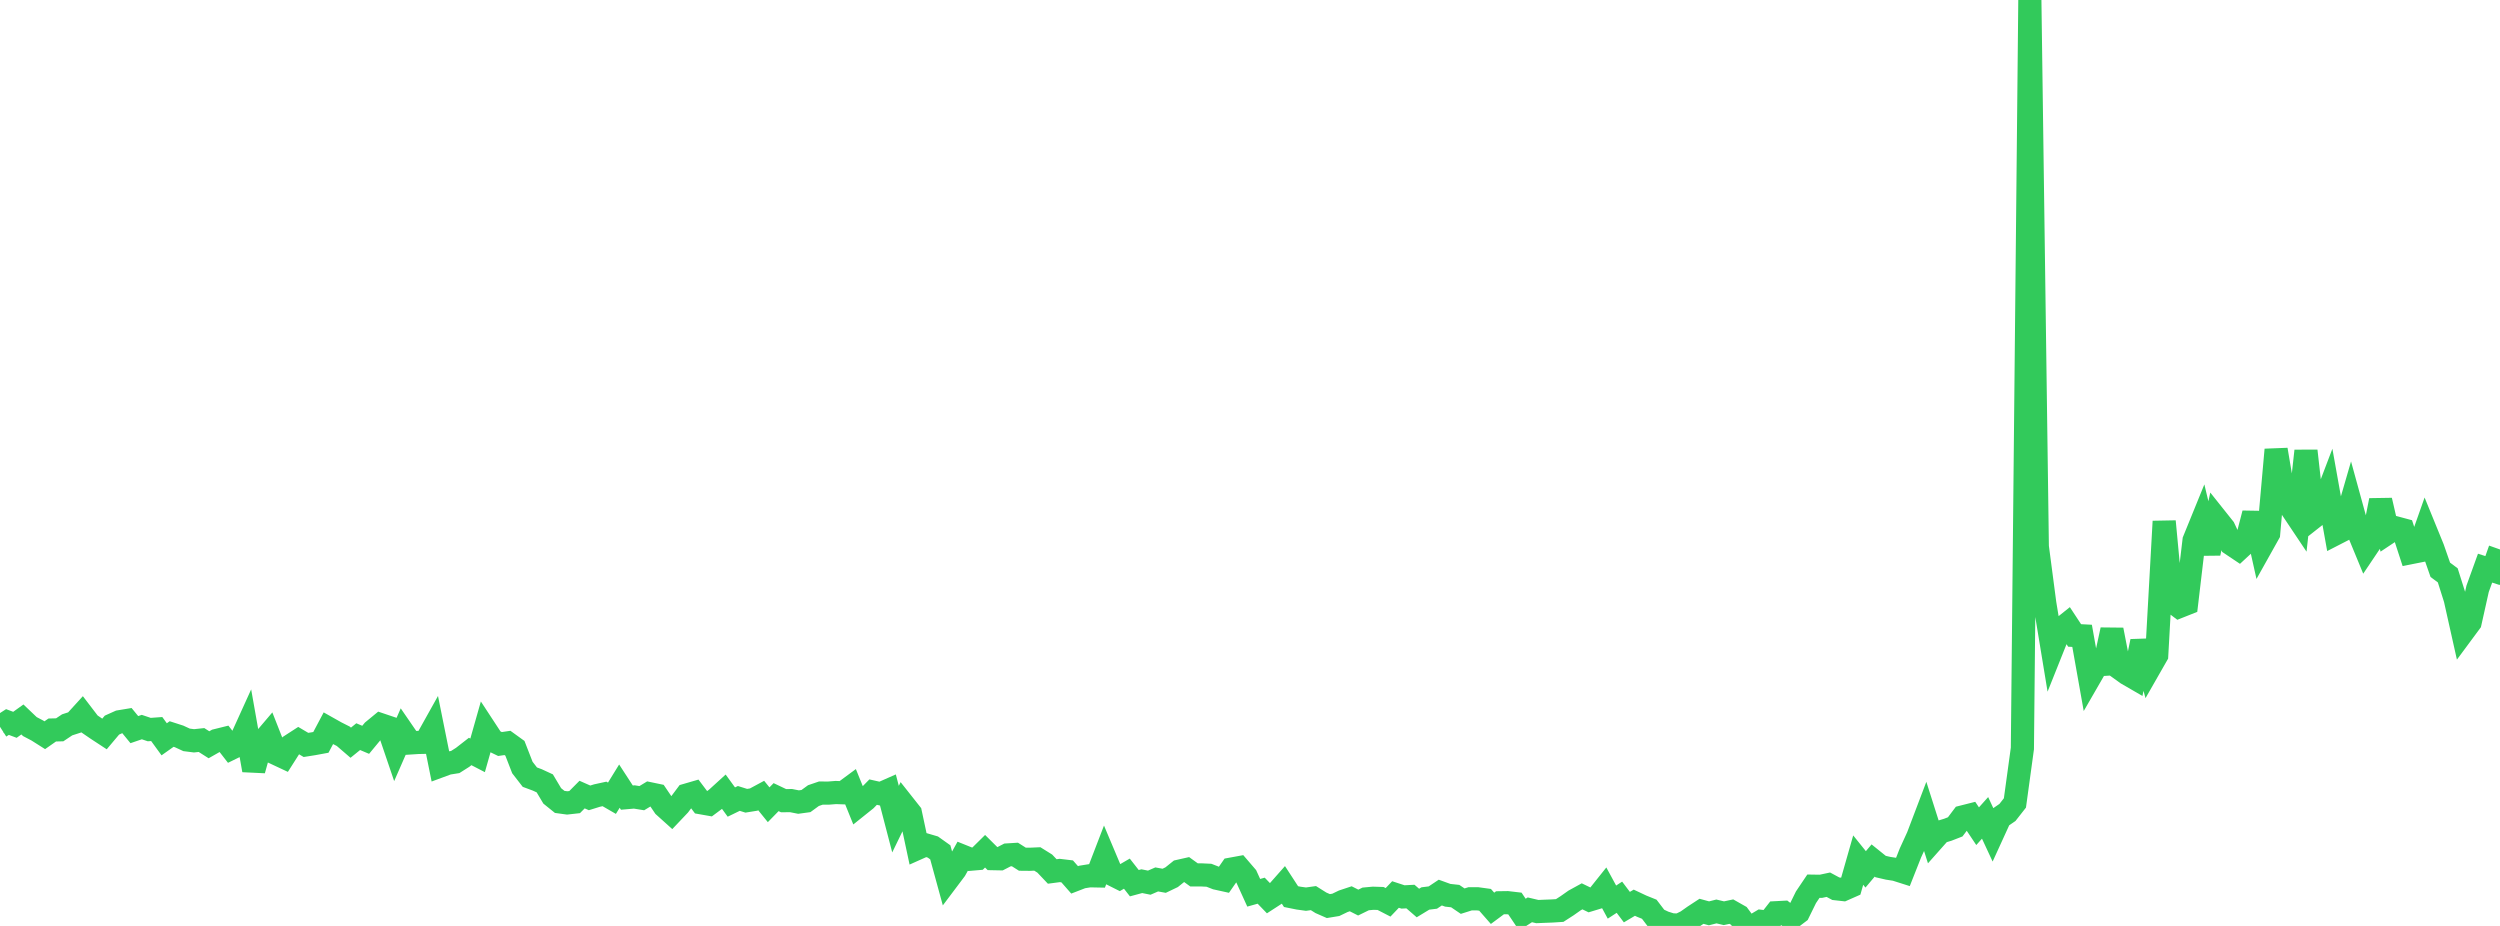 <?xml version="1.0" standalone="no"?>
<!DOCTYPE svg PUBLIC "-//W3C//DTD SVG 1.1//EN" "http://www.w3.org/Graphics/SVG/1.1/DTD/svg11.dtd">

<svg width="135" height="50" viewBox="0 0 135 50" preserveAspectRatio="none" 
  xmlns="http://www.w3.org/2000/svg"
  xmlns:xlink="http://www.w3.org/1999/xlink">


<polyline points="0.0, 39.248 0.403, 38.989 0.806, 39.14 1.209, 38.851 1.612, 39.235 2.015, 39.447 2.418, 39.702 2.821, 39.42 3.224, 39.41 3.627, 39.141 4.03, 39.011 4.433, 38.568 4.836, 39.095 5.239, 39.371 5.642, 39.635 6.045, 39.156 6.448, 38.975 6.851, 38.908 7.254, 39.4 7.657, 39.262 8.06, 39.397 8.463, 39.368 8.866, 39.922 9.269, 39.637 9.672, 39.767 10.075, 39.953 10.478, 40.004 10.881, 39.961 11.284, 40.217 11.687, 39.988 12.09, 39.888 12.493, 40.407 12.896, 40.209 13.299, 39.321 13.701, 41.59 14.104, 40.143 14.507, 39.669 14.91, 40.693 15.313, 40.882 15.716, 40.249 16.119, 39.988 16.522, 40.226 16.925, 40.162 17.328, 40.088 17.731, 39.328 18.134, 39.555 18.537, 39.759 18.94, 40.106 19.343, 39.779 19.746, 39.95 20.149, 39.463 20.552, 39.131 20.955, 39.267 21.358, 40.453 21.761, 39.532 22.164, 40.119 22.567, 40.093 22.97, 40.084 23.373, 39.363 23.776, 41.363 24.179, 41.214 24.582, 41.15 24.985, 40.894 25.388, 40.58 25.791, 40.789 26.194, 39.367 26.597, 39.982 27.0, 40.177 27.403, 40.118 27.806, 40.409 28.209, 41.446 28.612, 41.966 29.015, 42.116 29.418, 42.302 29.821, 42.978 30.224, 43.303 30.627, 43.358 31.03, 43.313 31.433, 42.907 31.836, 43.085 32.239, 42.96 32.642, 42.872 33.045, 43.105 33.448, 42.451 33.851, 43.071 34.254, 43.036 34.657, 43.101 35.06, 42.857 35.463, 42.941 35.866, 43.536 36.269, 43.899 36.672, 43.474 37.075, 42.935 37.478, 42.818 37.881, 43.353 38.284, 43.424 38.687, 43.124 39.09, 42.757 39.493, 43.311 39.896, 43.115 40.299, 43.241 40.701, 43.176 41.104, 42.959 41.507, 43.457 41.91, 43.045 42.313, 43.237 42.716, 43.232 43.119, 43.312 43.522, 43.257 43.925, 42.963 44.328, 42.825 44.731, 42.828 45.134, 42.796 45.537, 42.81 45.94, 42.512 46.343, 43.508 46.746, 43.185 47.149, 42.774 47.552, 42.865 47.955, 42.687 48.358, 44.234 48.761, 43.404 49.164, 43.914 49.567, 45.801 49.97, 45.621 50.373, 45.739 50.776, 46.026 51.179, 47.497 51.582, 46.961 51.985, 46.237 52.388, 46.399 52.791, 46.365 53.194, 45.967 53.597, 46.367 54.0, 46.375 54.403, 46.167 54.806, 46.142 55.209, 46.397 55.612, 46.401 56.015, 46.383 56.418, 46.634 56.821, 47.059 57.224, 47.006 57.627, 47.054 58.03, 47.513 58.433, 47.357 58.836, 47.292 59.239, 47.3 59.642, 46.252 60.045, 47.209 60.448, 47.411 60.851, 47.177 61.254, 47.692 61.657, 47.583 62.06, 47.664 62.463, 47.489 62.866, 47.562 63.269, 47.369 63.672, 47.045 64.075, 46.954 64.478, 47.245 64.881, 47.245 65.284, 47.264 65.687, 47.422 66.09, 47.511 66.493, 46.931 66.896, 46.857 67.299, 47.326 67.701, 48.21 68.104, 48.097 68.507, 48.515 68.91, 48.254 69.313, 47.798 69.716, 48.417 70.119, 48.498 70.522, 48.554 70.925, 48.498 71.328, 48.751 71.731, 48.928 72.134, 48.862 72.537, 48.668 72.94, 48.534 73.343, 48.739 73.746, 48.542 74.149, 48.505 74.552, 48.518 74.955, 48.726 75.358, 48.303 75.761, 48.435 76.164, 48.414 76.567, 48.763 76.97, 48.518 77.373, 48.468 77.776, 48.199 78.179, 48.345 78.582, 48.389 78.985, 48.662 79.388, 48.535 79.791, 48.535 80.194, 48.59 80.597, 49.049 81.0, 48.75 81.403, 48.744 81.806, 48.791 82.209, 49.39 82.612, 49.13 83.015, 49.225 83.418, 49.208 83.821, 49.193 84.224, 49.167 84.627, 48.907 85.03, 48.623 85.433, 48.402 85.836, 48.597 86.239, 48.475 86.642, 47.97 87.045, 48.713 87.448, 48.45 87.851, 48.985 88.254, 48.746 88.657, 48.936 89.06, 49.098 89.463, 49.626 89.866, 49.815 90.269, 49.941 90.672, 49.956 91.075, 49.758 91.478, 49.474 91.881, 49.21 92.284, 49.32 92.687, 49.218 93.09, 49.314 93.493, 49.228 93.896, 49.456 94.299, 50.0 94.701, 49.994 95.104, 49.754 95.507, 49.802 95.91, 49.287 96.313, 49.266 96.716, 49.578 97.119, 49.273 97.522, 48.453 97.925, 47.854 98.328, 47.86 98.731, 47.774 99.134, 47.991 99.537, 48.036 99.94, 47.858 100.343, 46.445 100.746, 46.946 101.149, 46.468 101.552, 46.793 101.955, 46.886 102.358, 46.949 102.761, 47.077 103.164, 46.057 103.567, 45.176 103.97, 44.115 104.373, 45.382 104.776, 44.928 105.179, 44.807 105.582, 44.65 105.985, 44.114 106.388, 44.012 106.791, 44.615 107.194, 44.165 107.597, 45.031 108.0, 44.149 108.403, 43.872 108.806, 43.358 109.209, 40.416 109.612, 0.0 110.015, 29.517 110.418, 32.583 110.821, 35.033 111.224, 34.024 111.627, 33.702 112.03, 34.314 112.433, 34.335 112.836, 36.599 113.239, 35.9 113.642, 35.874 114.045, 34.012 114.448, 36.082 114.851, 36.373 115.254, 36.606 115.657, 34.634 116.06, 36.088 116.463, 35.383 116.866, 28.155 117.269, 32.453 117.672, 32.758 118.075, 32.598 118.478, 29.183 118.881, 28.193 119.284, 29.872 119.687, 28.017 120.09, 28.523 120.493, 29.383 120.896, 29.653 121.299, 29.279 121.701, 27.724 122.104, 29.531 122.507, 28.811 122.91, 24.284 123.313, 26.669 123.716, 27.414 124.119, 28.017 124.522, 24.349 124.925, 27.94 125.328, 27.622 125.731, 26.563 126.134, 28.815 126.537, 28.608 126.94, 27.217 127.343, 28.684 127.746, 29.661 128.149, 29.061 128.552, 27.021 128.955, 28.768 129.358, 28.5 129.761, 28.608 130.164, 29.846 130.567, 29.766 130.97, 28.624 131.373, 29.612 131.776, 30.769 132.179, 31.069 132.582, 32.346 132.985, 34.148 133.388, 33.603 133.791, 31.796 134.194, 30.68 134.597, 30.81 135.0, 29.671" fill="none" stroke="#32ca5b" stroke-width="1.25"/>

</svg>